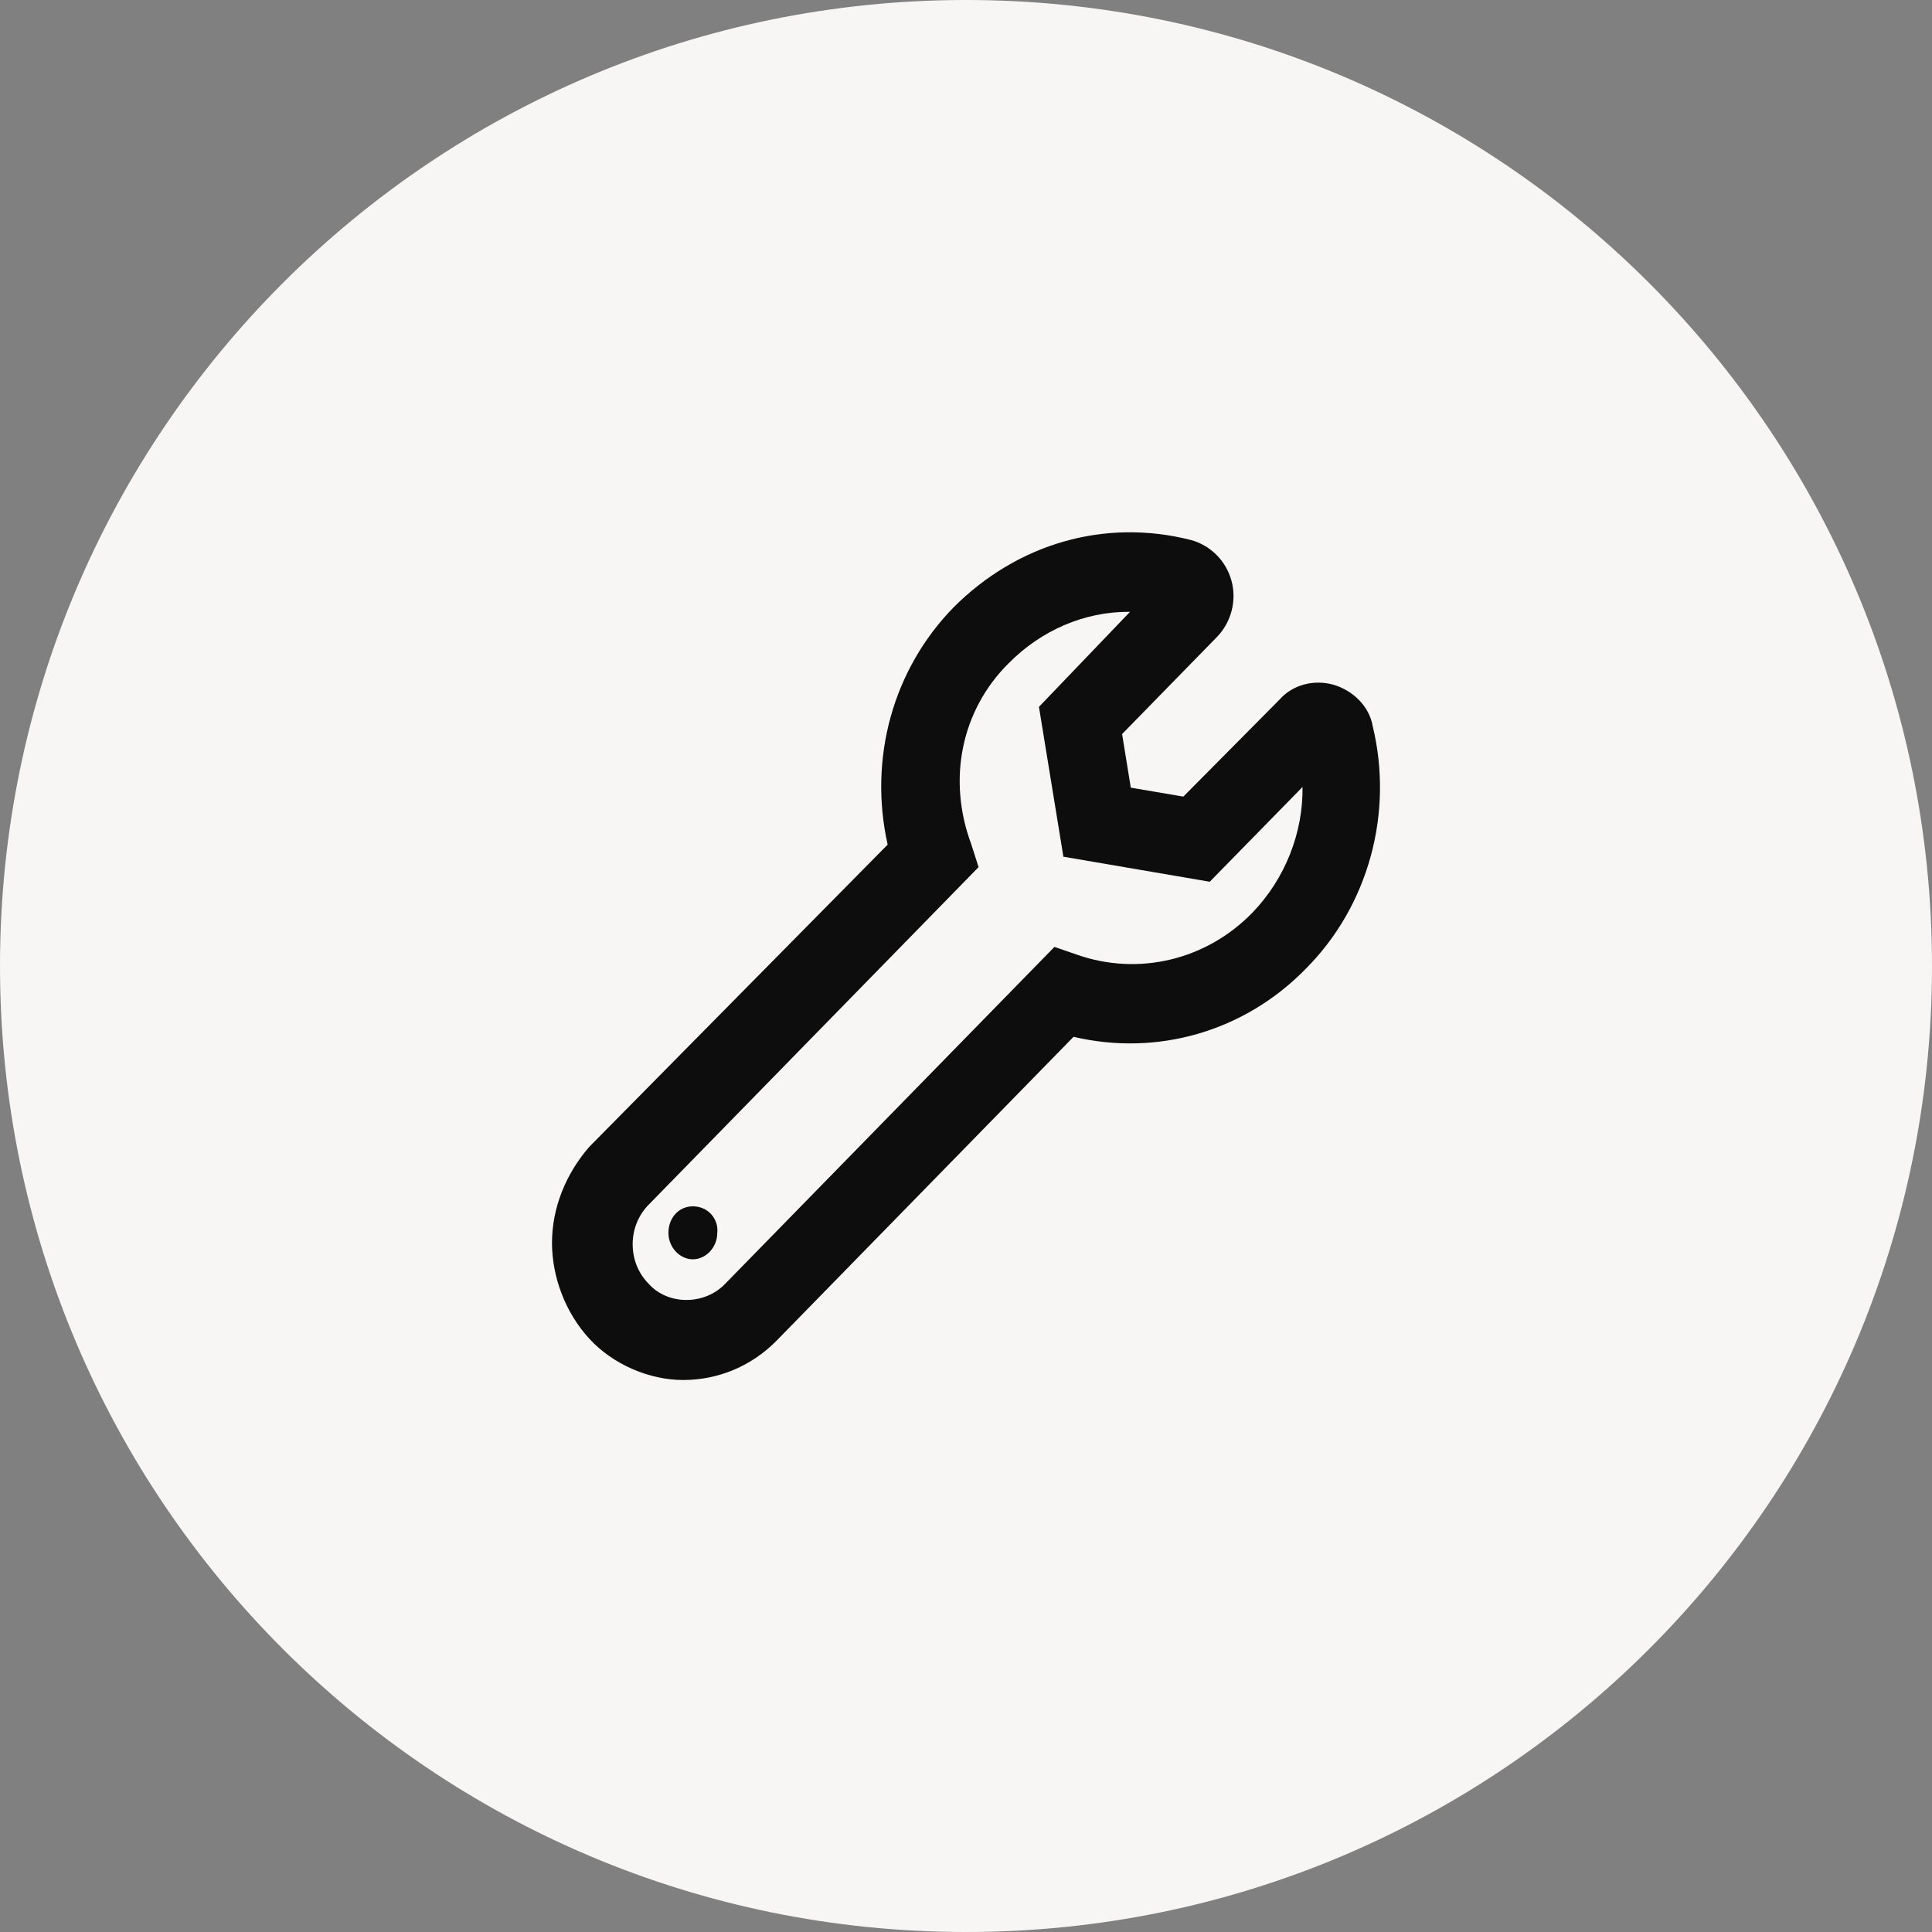 <svg xmlns="http://www.w3.org/2000/svg" width="98" height="98" viewBox="0 0 98 98" fill="none"><rect x="0" y="0" width="98" height="98" fill="#808080" stroke="none"/><path d="M0 49C0 21.938 21.938 0 49 0V0C76.062 0 98 21.938 98 49V49C98 76.062 76.062 98 49 98V98C21.938 98 0 76.062 0 49V49Z" fill="#F8F5F5"></path><path d="M69.631 36.838C69.459 35.82 68.616 35.012 67.621 34.728C66.627 34.455 65.561 34.739 64.906 35.484L60.025 40.407L57.359 39.954L56.918 37.235L61.738 32.301C62.455 31.556 62.742 30.464 62.466 29.456C62.189 28.438 61.389 27.651 60.394 27.388C56.037 26.285 51.609 27.566 48.368 30.81C45.282 33.97 44.052 38.483 45.026 42.843L29.895 58.168C28.697 59.545 28 61.275 28 63.038C28 64.802 28.697 66.607 29.895 67.909C31.093 69.211 32.932 70 34.653 70C36.448 70 38.139 69.286 39.411 67.985L54.455 52.592C58.7 53.59 63.118 52.33 66.227 49.149C69.418 45.958 70.698 41.239 69.631 36.838ZM63.512 46.311C61.174 48.704 57.749 49.513 54.644 48.431L53.486 48.032L36.776 65.129C35.73 66.211 33.884 66.211 32.912 65.129C32.379 64.594 32.092 63.88 32.092 63.114C32.092 62.358 32.379 61.634 32.912 61.099L49.638 43.985L49.259 42.798C48.049 39.534 48.762 36.032 51.149 33.659C52.82 31.959 55.015 31.035 57.228 31.035H57.32L52.7 35.856L53.94 43.456L61.364 44.726L66.07 39.919C66.104 42.213 65.201 44.572 63.512 46.311ZM35.145 61.191C34.417 61.191 33.906 61.789 33.906 62.535C33.906 63.28 34.491 63.878 35.145 63.878C35.799 63.878 36.384 63.28 36.384 62.535C36.458 61.863 35.946 61.191 35.145 61.191Z" fill="#0D0D0D"></path></svg>